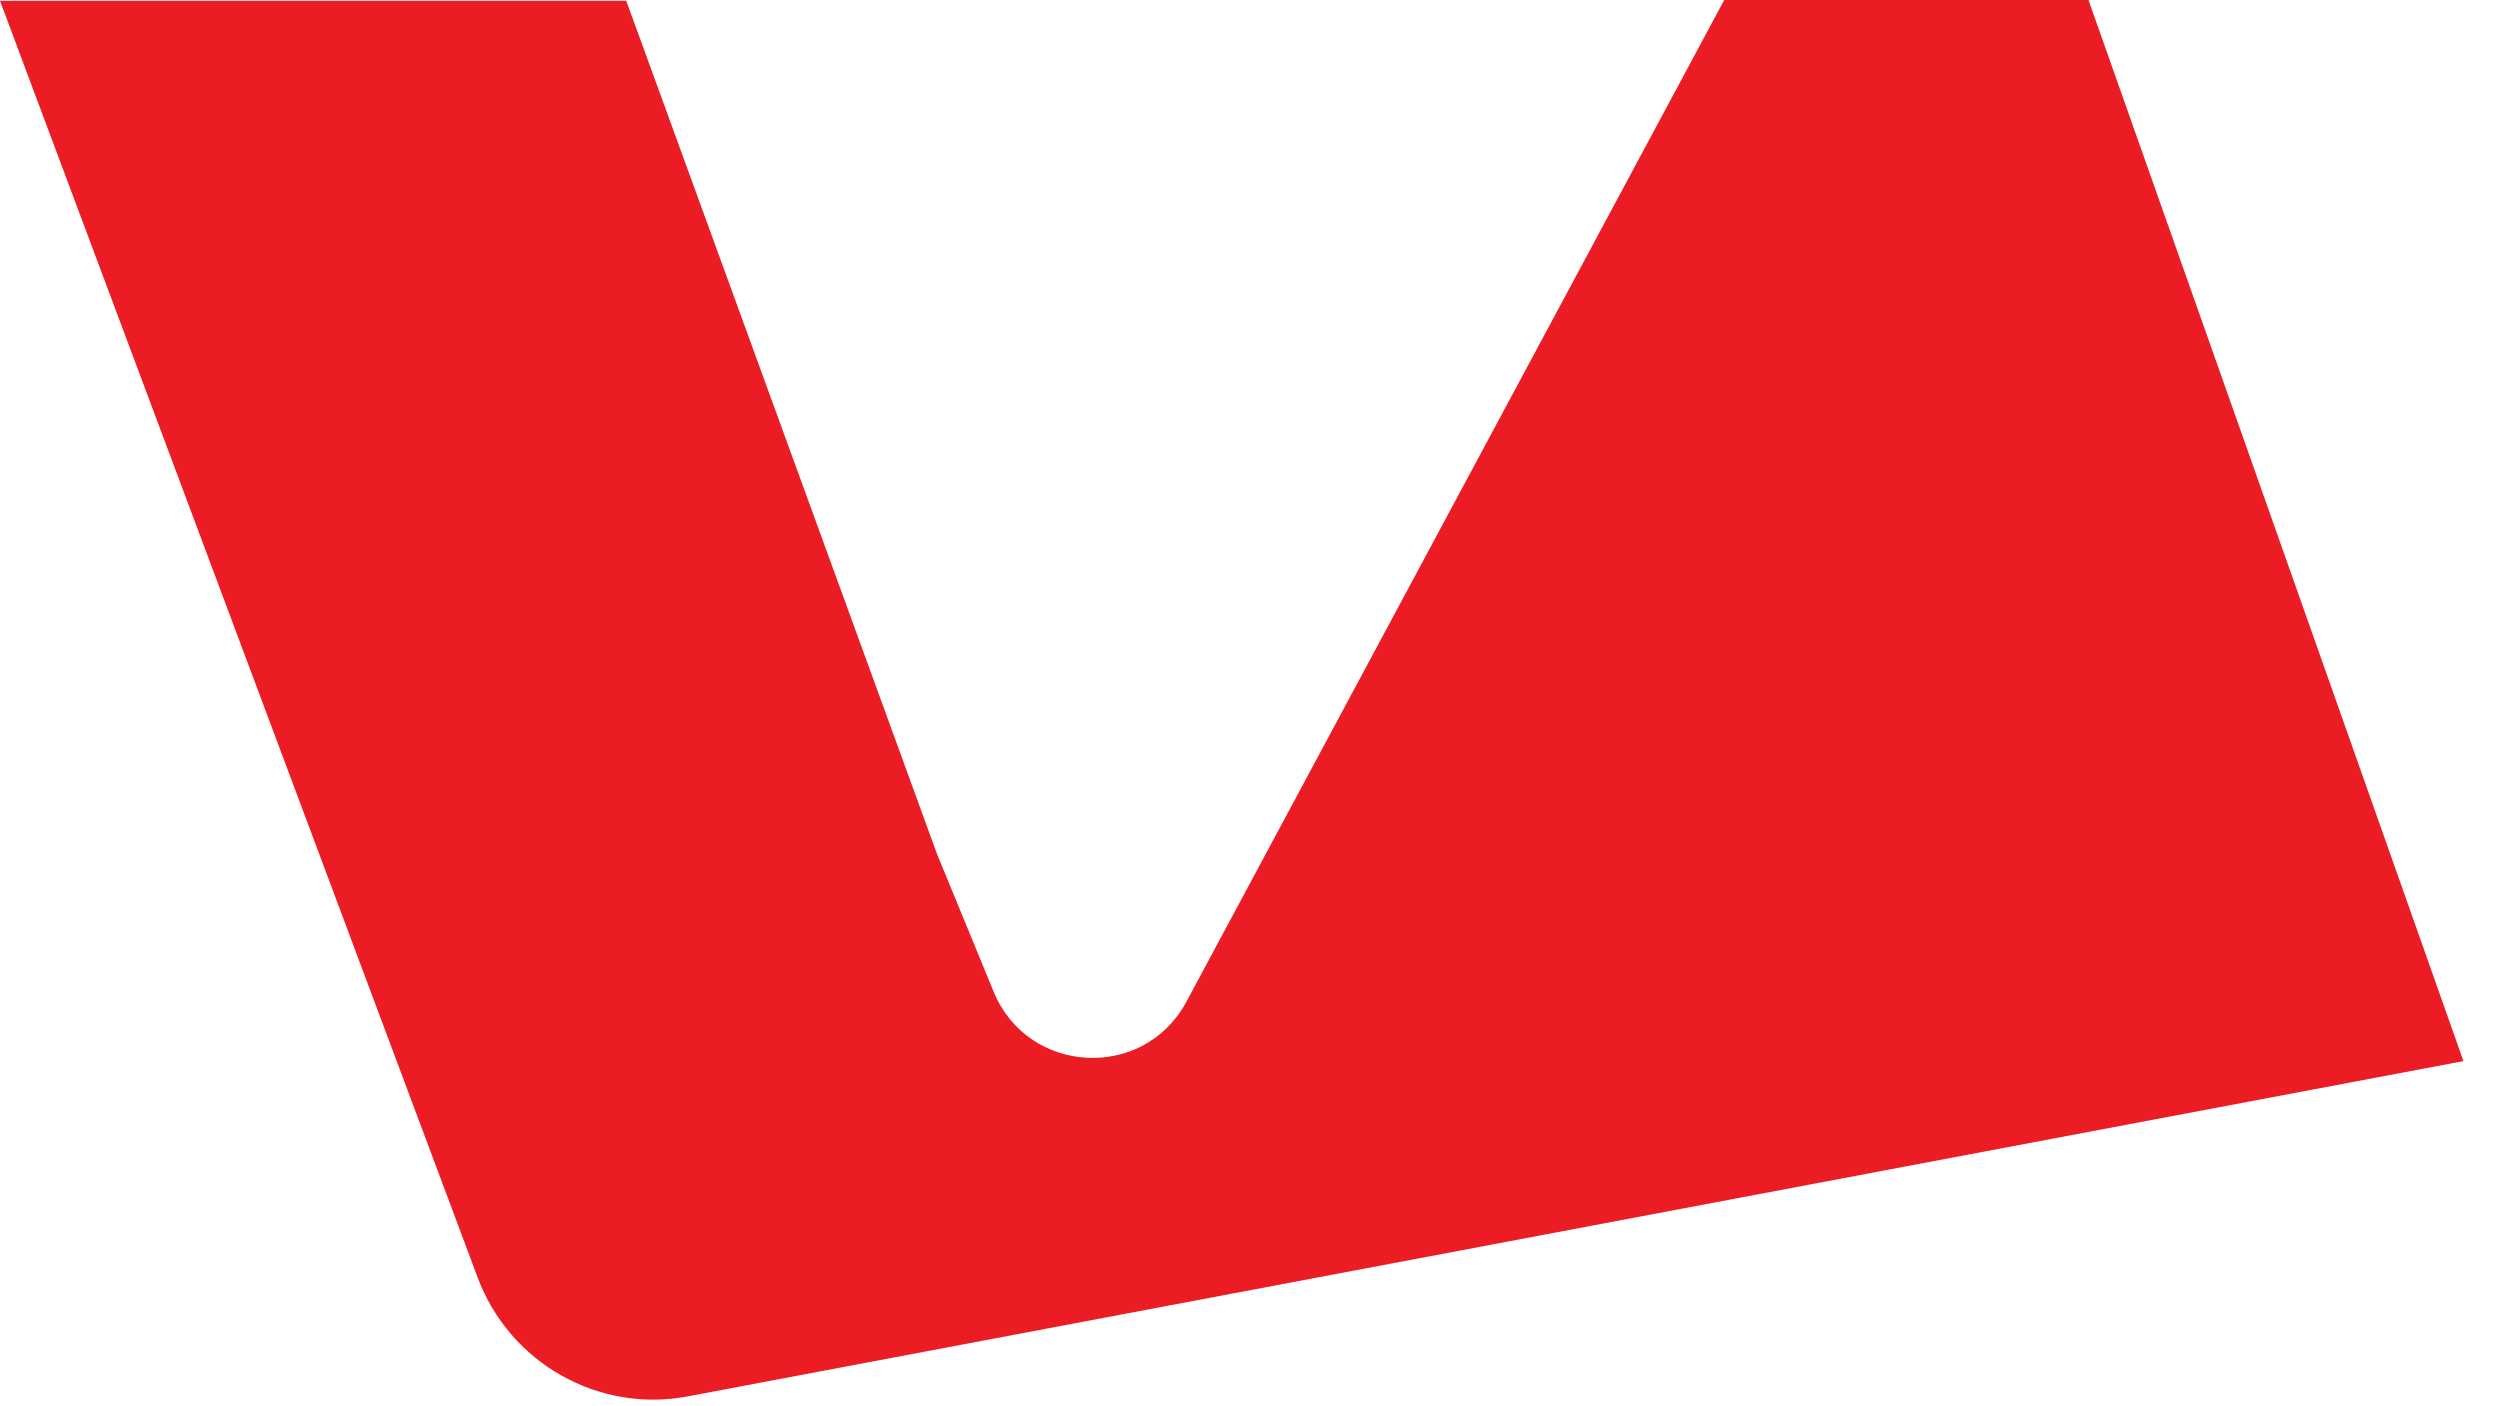 <?xml version="1.0" encoding="utf-8"?>
<svg xmlns="http://www.w3.org/2000/svg" fill="none" height="100%" overflow="visible" preserveAspectRatio="none" style="display: block;" viewBox="0 0 16 9" width="100%">
<path d="M13.368 0H11.035L7.593 6.411C7.319 6.921 6.577 6.879 6.359 6.346L5.997 5.466L4.008 0.005H0L3.057 8.176C3.261 8.723 3.831 9.047 4.406 8.936L15.766 6.791L13.368 0.005V0Z" fill="#EC1C24" id="Vector"/>
</svg>